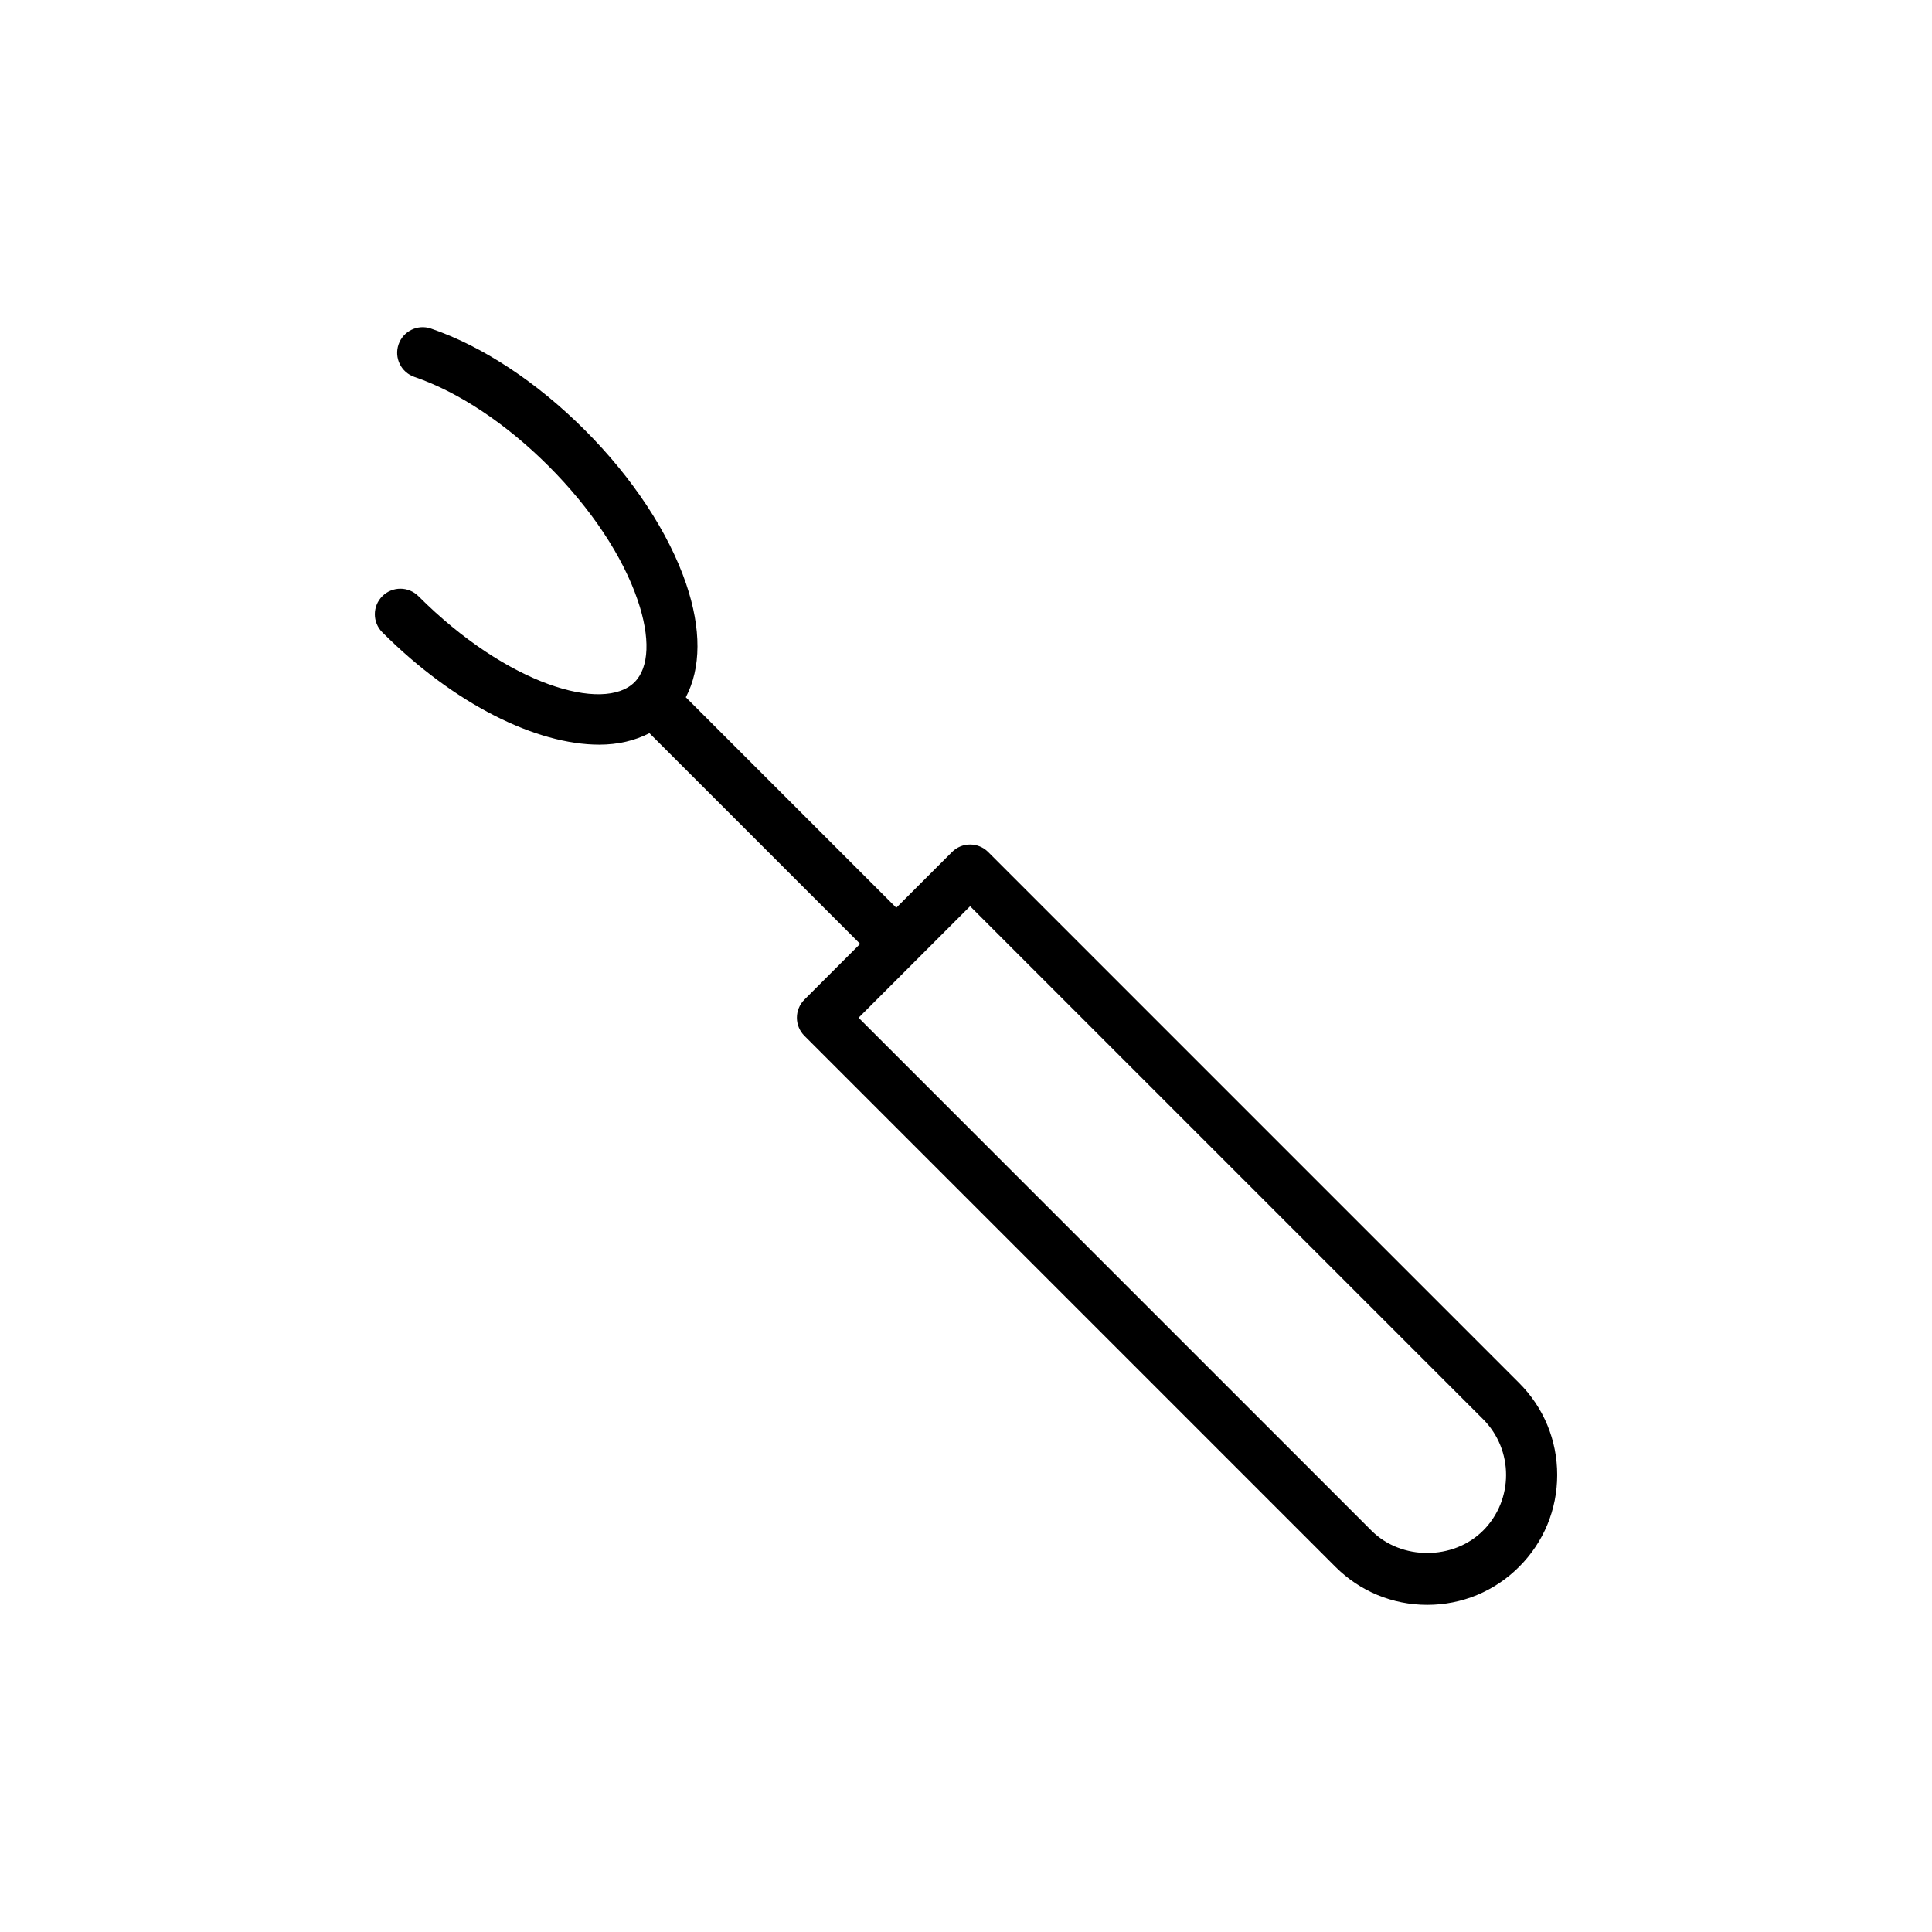 <?xml version="1.0" encoding="UTF-8"?>
<!-- Uploaded to: ICON Repo, www.iconrepo.com, Generator: ICON Repo Mixer Tools -->
<svg fill="#000000" width="800px" height="800px" version="1.1" viewBox="144 144 512 512" xmlns="http://www.w3.org/2000/svg">
 <path d="m405.87 369.79c-2.644-2.644-6.93-2.644-9.574 0l-14.773 14.773-55.777-55.777c4.055-7.699 4.164-18.086 0.07-30.102-4.637-13.586-14.172-28.055-26.863-40.746-12.691-12.691-27.16-22.23-40.742-26.863-3.539-1.215-7.387 0.68-8.598 4.223-1.211 3.539 0.68 7.387 4.219 8.594 11.664 3.981 24.289 12.371 35.547 23.621 11.254 11.254 19.641 23.875 23.613 35.543 3.379 9.902 3.074 17.82-0.828 21.727-8.141 8.152-33.688 0.809-57.273-22.789-2.644-2.644-6.93-2.644-9.574 0s-2.644 6.93 0 9.574c19.07 19.07 40.84 29.773 57.492 29.773 4.984 0 9.438-1.066 13.297-3.043l55.84 55.84-14.777 14.777c-1.27 1.27-1.984 2.992-1.984 4.789s0.715 3.519 1.984 4.789l140.72 140.72c6.508 6.504 15.152 10.086 24.348 10.086 9.199 0 17.848-3.582 24.348-10.086 6.508-6.504 10.086-15.152 10.086-24.352s-3.578-17.848-10.086-24.352zm131.14 179.85c-7.894 7.891-21.652 7.891-29.547 0l-135.93-135.93 14.777-14.773s0.004 0 0.004-0.004c0 0 0-0.004 0.004-0.004l14.77-14.77 135.93 135.93c8.145 8.148 8.145 21.406-0.004 29.555z"/>
</svg>